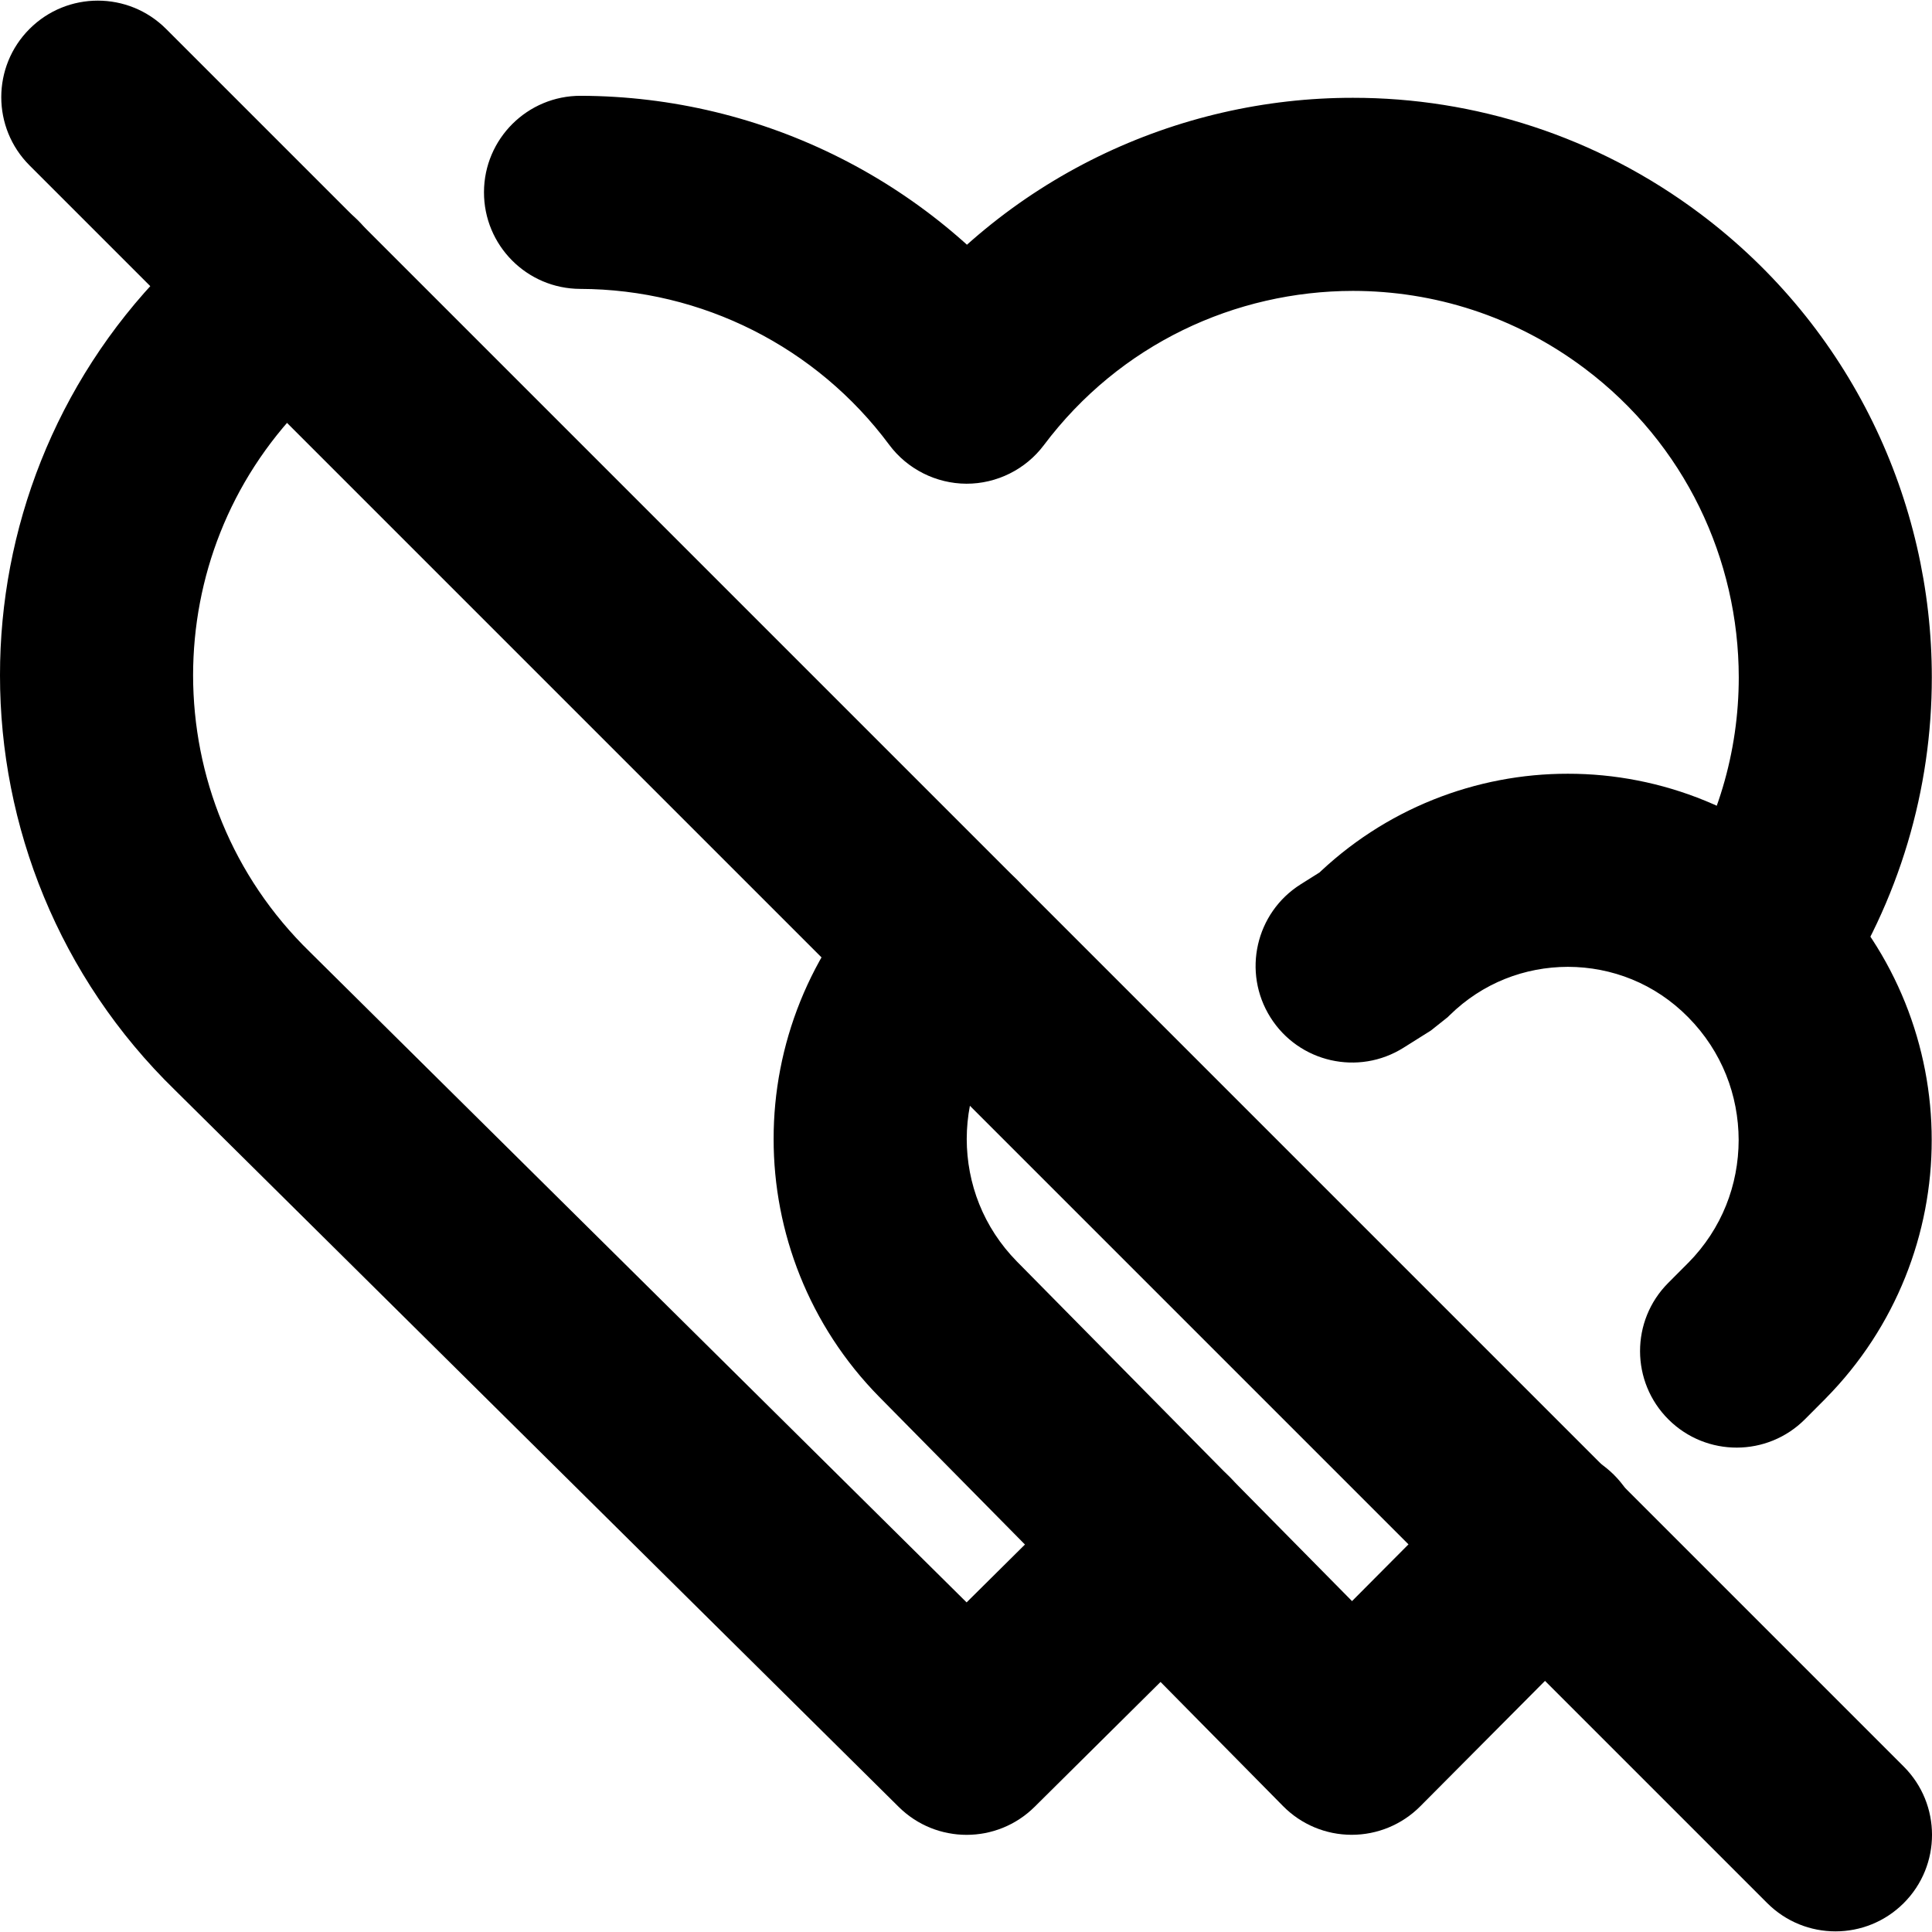 <?xml version="1.0" encoding="utf-8"?>
<!-- Generator: Adobe Illustrator 27.7.0, SVG Export Plug-In . SVG Version: 6.00 Build 0)  -->
<svg version="1.1" id="Layer_1" xmlns="http://www.w3.org/2000/svg" xmlns:xlink="http://www.w3.org/1999/xlink" x="0px" y="0px"
	 viewBox="0 0 512 512" style="enable-background:new 0 0 512 512;" xml:space="preserve">
<g>
	<path d="M289.76,391.33l-33.6,33.32L82.3,252.46l-0.16-0.16c-20.66-20.12-30.94-46.61-30.97-73.35
		c0.03-25.8,9.59-51.39,28.99-71.35c3.72-3.83,7.74-7.35,12.01-10.55c11.31-8.47,13.61-24.5,5.15-35.81
		c-8.47-11.31-24.5-13.61-35.81-5.15c-6.41,4.8-12.43,10.09-18.01,15.83C14.5,101.68-0.03,140.45,0,178.94
		c-0.03,39.9,15.58,80,46.45,110.03l-0.16-0.16l191.87,190.03c9.98,9.89,26.04,9.88,36.02-0.01l51.6-51.17
		c10.03-9.95,10.1-26.15,0.15-36.18C315.99,381.45,299.79,381.38,289.76,391.33L289.76,391.33z M153.77,76.56
		c32.27,0.09,62.62,15.39,81.87,41.3c4.79,6.45,12.43,10.3,20.47,10.33c8.03,0.02,15.7-3.79,20.52-10.22
		c20.15-26.81,50.74-40.84,81.92-40.88c21.43,0.02,42.86,6.64,61.36,20.52c26.71,20.07,40.85,50.67,40.88,81.91
		c-0.01,19.64-5.59,39.32-17.3,56.83c-7.86,11.74-4.71,27.63,7.03,35.49c11.74,7.86,27.63,4.71,35.49-7.03
		c17.48-26.1,25.96-55.9,25.94-85.29c0.03-46.67-21.34-92.8-61.32-122.83c-27.55-20.71-60.05-30.79-92.09-30.77
		c-46.53-0.04-92.71,21.21-122.83,61.32l20.46,15.36l20.54-15.26c-28.87-38.86-74.39-61.82-122.8-61.95
		c-14.13-0.04-25.61,11.39-25.65,25.51C128.22,65.04,139.64,76.52,153.77,76.56L153.77,76.56z"/>
	<path d="M233.24,233.24c-18.76,18.93-28.25,43.87-28.22,68.59c-0.03,24.61,9.37,49.45,27.98,68.35l0.03,0.03l106.99,108.42
		c4.8,4.87,11.32,7.6,18.16,7.61c6.83,0.01,13.37-2.7,18.19-7.54l51.42-51.7c9.96-10.02,9.92-26.22-0.1-36.18
		c-10.02-9.96-26.22-9.92-36.18,0.1l-33.21,33.39l-88.85-90.04l0.03,0.03c-8.91-9.08-13.27-20.66-13.29-32.47
		c0.03-11.86,4.43-23.5,13.41-32.59c9.94-10.04,9.87-26.24-0.17-36.18C259.38,223.12,243.18,223.2,233.24,233.24L233.24,233.24z
		 M478.35,376.1l5.4-5.42l0.07-0.08c18.69-18.92,28.13-43.81,28.1-68.47c0.03-24.66-9.41-49.56-28.1-68.47l0.03,0.03
		c-18.7-19.03-43.63-28.67-68.35-28.64c-24.18-0.03-48.62,9.2-67.22,27.52l-0.12,0.12l-0.65,0.64l18.06,18.12l-13.62-21.66
		l-7.24,4.55c-11.96,7.52-15.56,23.32-8.03,35.28c7.52,11.96,23.32,15.56,35.28,8.03l7.24-4.55l4.44-3.53l0.65-0.64l-0.12,0.12
		c8.77-8.61,19.94-12.8,31.34-12.83c11.65,0.03,23.05,4.41,31.87,13.35l0.03,0.03c8.95,9.08,13.32,20.69,13.35,32.53
		c-0.03,11.84-4.4,23.45-13.35,32.53l0.07-0.08l-5.4,5.42c-9.97,10.01-9.93,26.21,0.09,36.18
		C452.19,386.15,468.39,386.11,478.35,376.1L478.35,376.1z"/>
	<path d="M7.83,43.84l460.5,460.5c9.99,9.99,26.19,9.99,36.18,0c9.99-9.99,9.99-26.19,0-36.18L44.01,7.66
		c-9.99-9.99-26.19-9.99-36.18,0S-2.16,33.85,7.83,43.84"/>
</g>
</svg>
